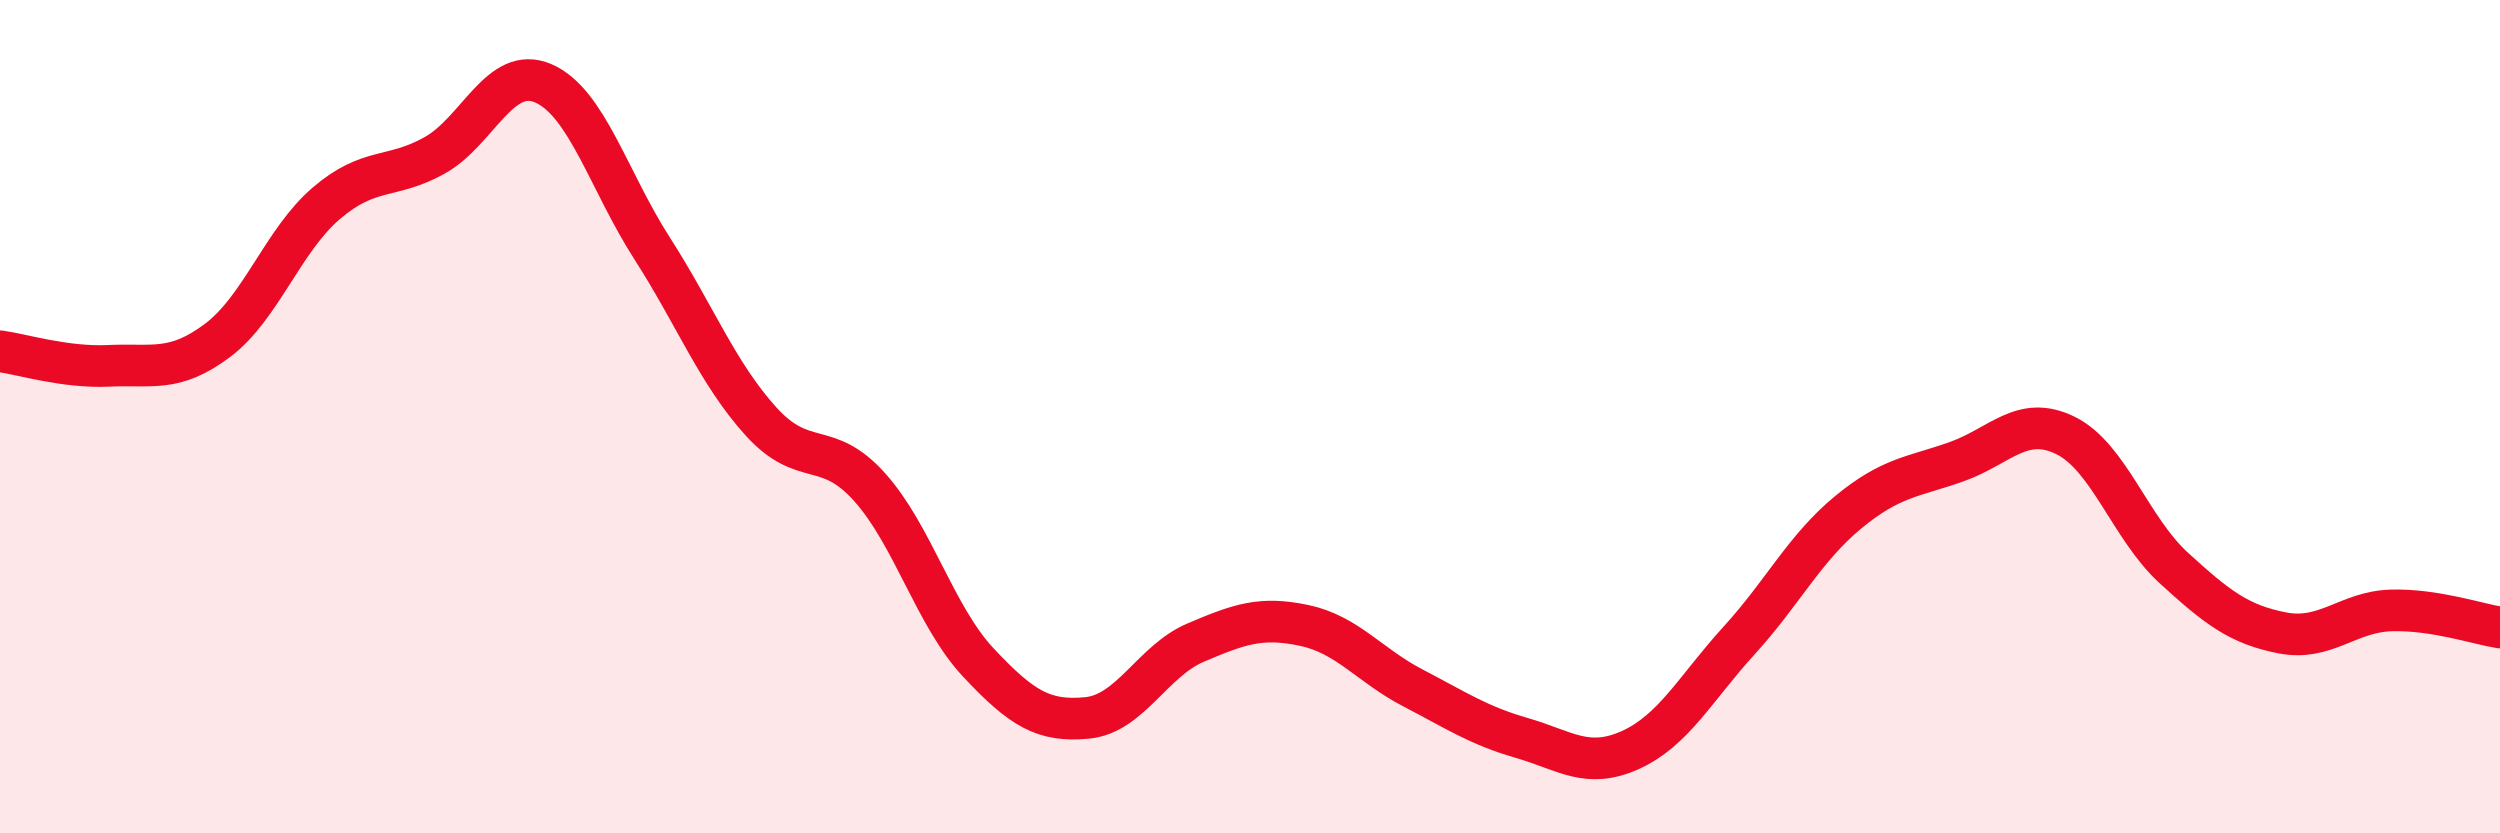 
    <svg width="60" height="20" viewBox="0 0 60 20" xmlns="http://www.w3.org/2000/svg">
      <path
        d="M 0,8.43 C 0.52,8.5 1.57,8.83 2.61,8.78 C 3.65,8.73 4.18,8.95 5.22,8.17 C 6.26,7.39 6.79,5.77 7.83,4.88 C 8.87,3.99 9.39,4.31 10.43,3.73 C 11.47,3.15 12,1.55 13.04,2 C 14.08,2.45 14.61,4.34 15.65,5.96 C 16.69,7.58 17.22,8.96 18.26,10.11 C 19.3,11.26 19.83,10.53 20.87,11.69 C 21.91,12.85 22.44,14.79 23.48,15.9 C 24.52,17.01 25.05,17.33 26.09,17.23 C 27.13,17.13 27.66,15.86 28.7,15.42 C 29.74,14.98 30.26,14.79 31.3,15.01 C 32.34,15.23 32.87,15.97 33.91,16.51 C 34.95,17.05 35.48,17.41 36.52,17.71 C 37.56,18.01 38.09,18.47 39.13,18 C 40.17,17.53 40.7,16.51 41.74,15.37 C 42.78,14.23 43.31,13.16 44.35,12.3 C 45.39,11.44 45.92,11.45 46.96,11.08 C 48,10.71 48.53,9.94 49.57,10.45 C 50.61,10.96 51.13,12.68 52.17,13.63 C 53.21,14.58 53.74,14.99 54.78,15.19 C 55.82,15.39 56.35,14.68 57.39,14.65 C 58.43,14.62 59.48,14.98 60,15.06L60 20L0 20Z"
        fill="#EB0A25"
        opacity="0.1"
        stroke-linecap="round"
        stroke-linejoin="round"
      />
      <path
        d="M 0,8.43 C 0.52,8.5 1.57,8.83 2.61,8.78 C 3.65,8.73 4.18,8.95 5.22,8.17 C 6.26,7.39 6.79,5.77 7.83,4.88 C 8.87,3.99 9.39,4.31 10.43,3.73 C 11.47,3.15 12,1.55 13.04,2 C 14.08,2.45 14.61,4.34 15.65,5.96 C 16.69,7.58 17.22,8.96 18.26,10.11 C 19.3,11.26 19.83,10.53 20.87,11.69 C 21.91,12.85 22.44,14.79 23.48,15.9 C 24.52,17.01 25.05,17.33 26.09,17.23 C 27.13,17.13 27.66,15.86 28.7,15.42 C 29.74,14.98 30.26,14.79 31.3,15.01 C 32.34,15.23 32.87,15.97 33.91,16.51 C 34.95,17.05 35.48,17.41 36.52,17.71 C 37.56,18.01 38.09,18.47 39.13,18 C 40.17,17.53 40.7,16.51 41.74,15.37 C 42.78,14.23 43.31,13.16 44.35,12.3 C 45.39,11.44 45.92,11.45 46.96,11.08 C 48,10.71 48.53,9.94 49.57,10.45 C 50.61,10.96 51.13,12.68 52.17,13.63 C 53.21,14.58 53.74,14.99 54.78,15.19 C 55.82,15.39 56.35,14.68 57.39,14.65 C 58.43,14.62 59.48,14.98 60,15.06"
        stroke="#EB0A25"
        stroke-width="1"
        fill="none"
        stroke-linecap="round"
        stroke-linejoin="round"
      />
    </svg>
  